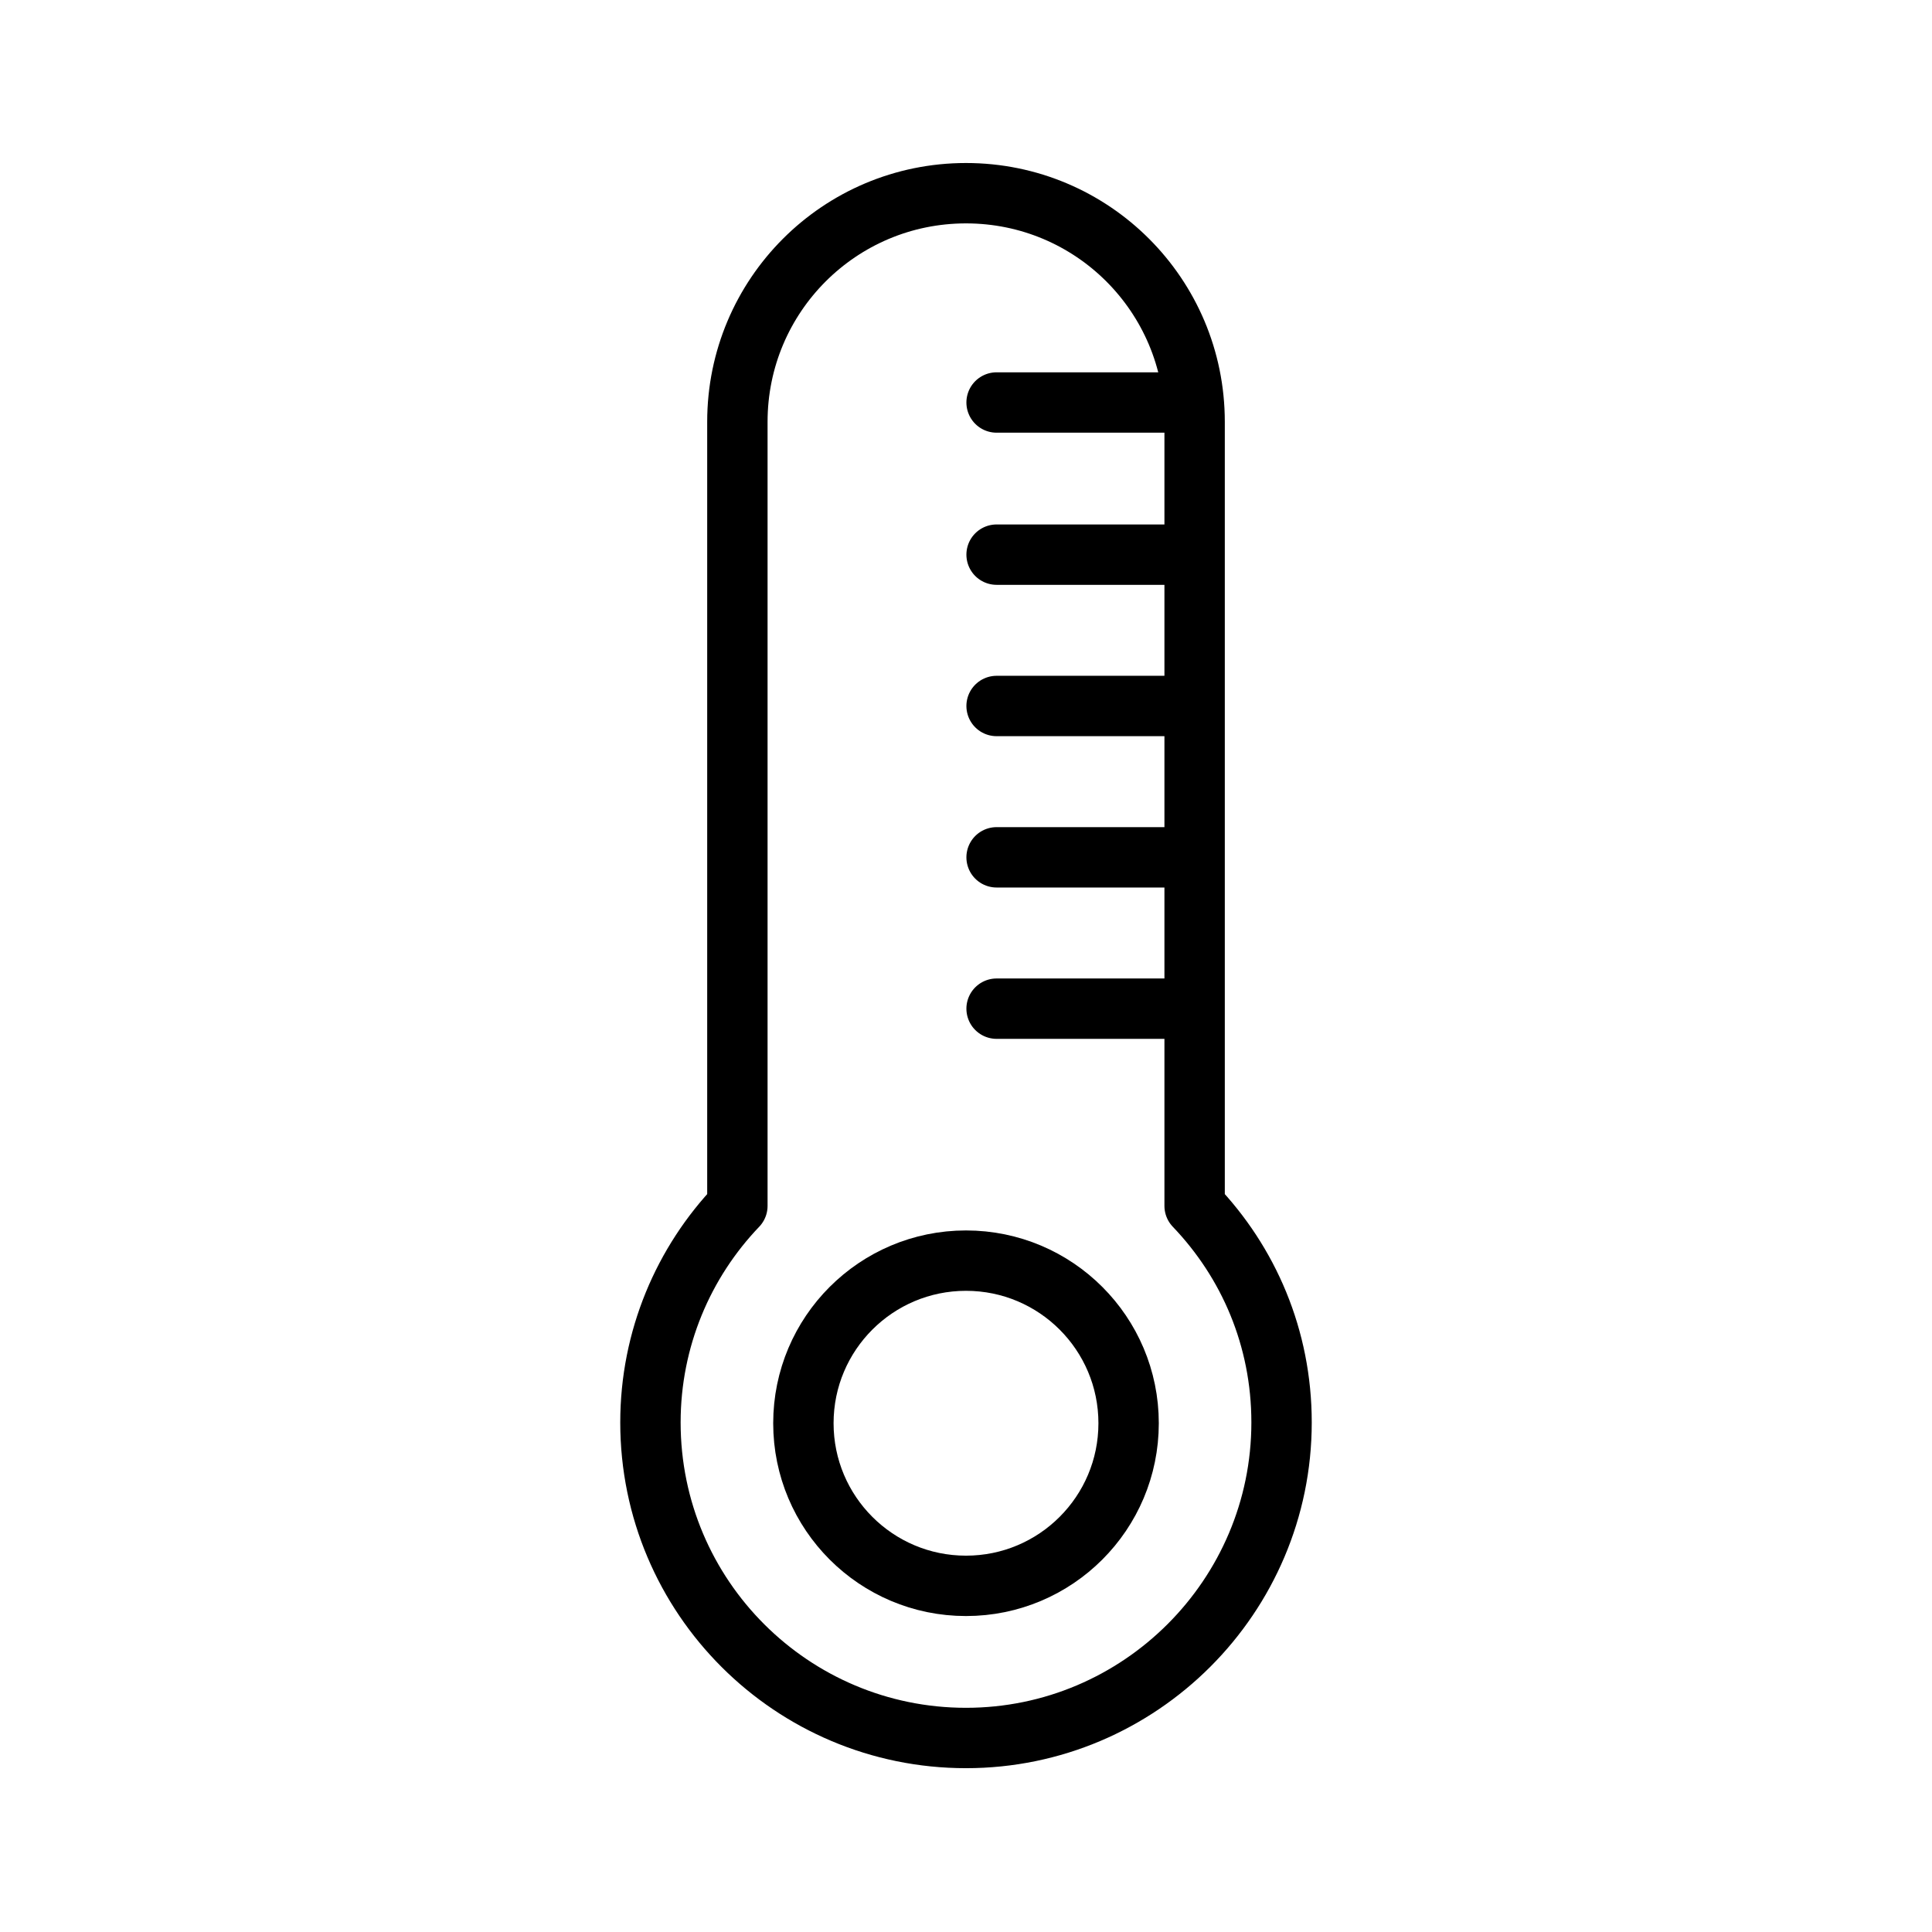 <svg viewBox="0 0 24 24" xmlns="http://www.w3.org/2000/svg" id="Layer_1"><defs><style>.cls-1{fill:none;stroke:#000;stroke-linecap:round;stroke-linejoin:round;stroke-width:.75px;}</style></defs><circle r="2.02" cy="17.68" cx="12" class="cls-1"></circle><line y2="5" x2="14.72" y1="5" x1="12.38" class="cls-1"></line><line y2="6.89" x2="14.72" y1="6.89" x1="12.38" class="cls-1"></line><line y2="8.77" x2="14.72" y1="8.77" x1="12.38" class="cls-1"></line><line y2="10.65" x2="14.72" y1="10.65" x1="12.38" class="cls-1"></line><line y2="12.53" x2="14.72" y1="12.53" x1="12.38" class="cls-1"></line><path d="M14.84,14.98V5.24c0-1.57-1.27-2.84-2.84-2.84s-2.84,1.27-2.84,2.84V14.98c-.67,.7-1.08,1.65-1.08,2.69,0,2.17,1.76,3.92,3.92,3.92s3.92-1.76,3.92-3.92c0-1.05-.41-1.99-1.08-2.69Z" class="cls-1"></path></svg>